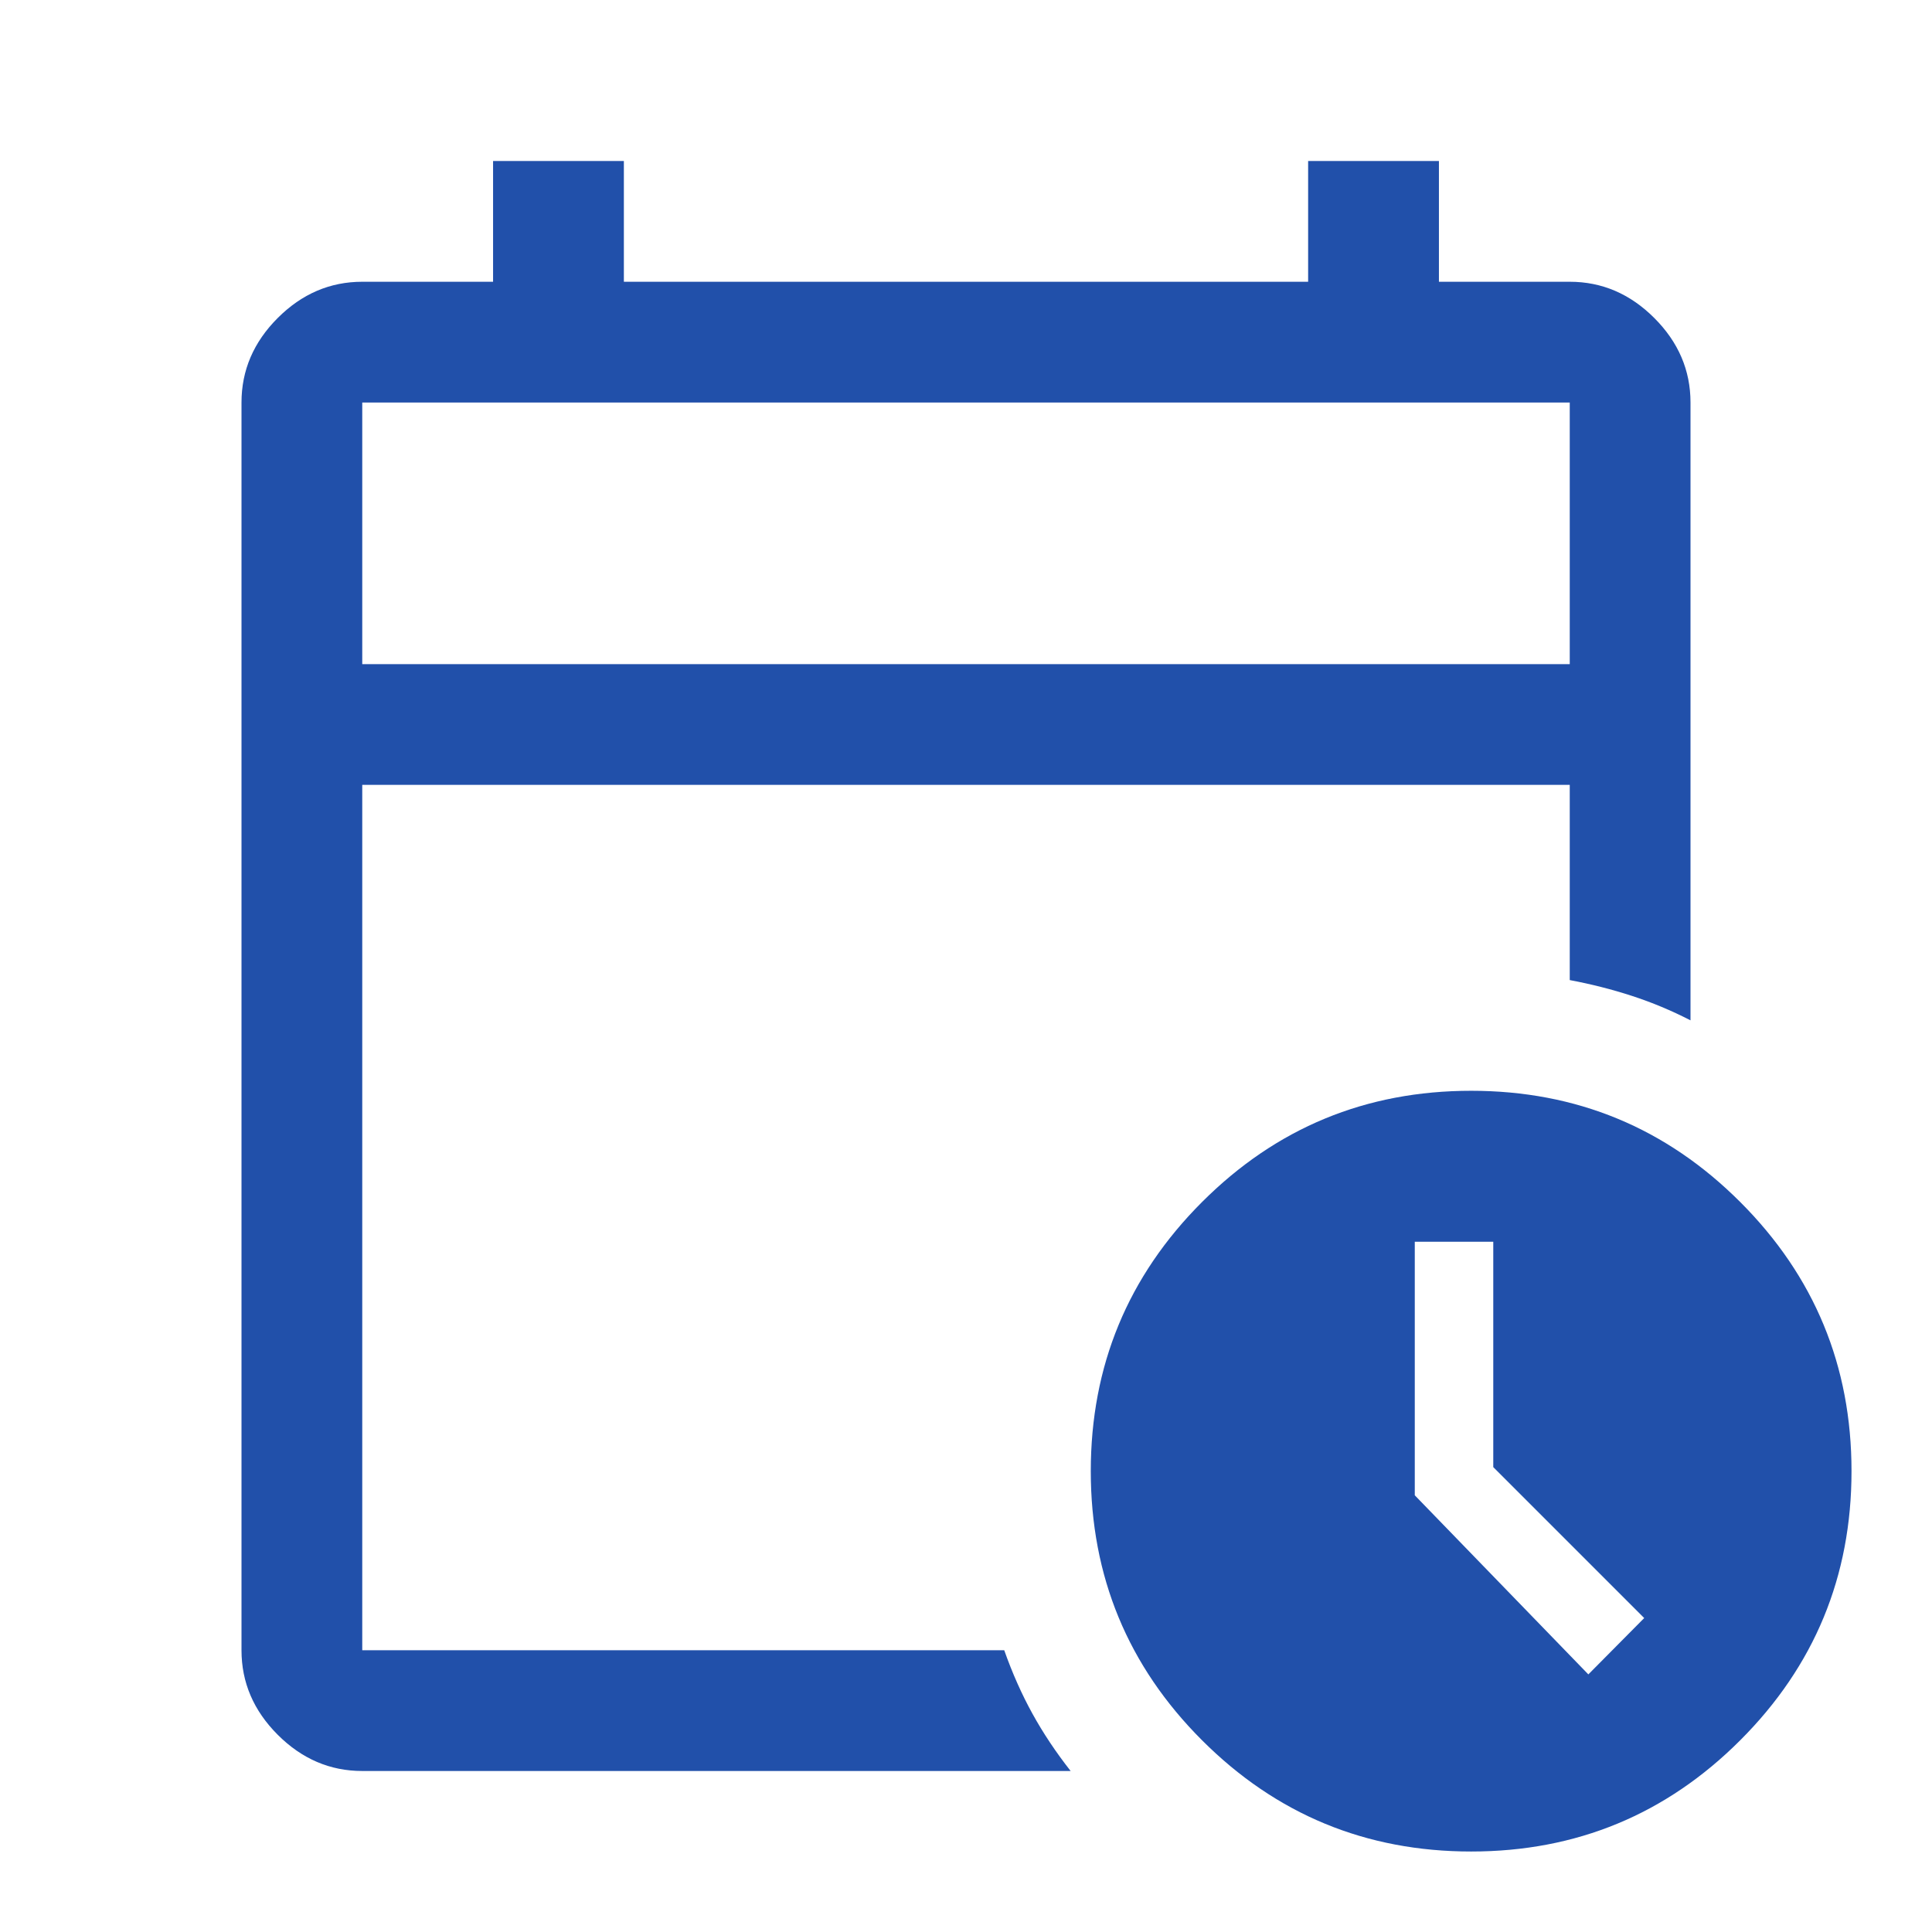 <?xml version="1.0" encoding="UTF-8"?> <svg xmlns="http://www.w3.org/2000/svg" width="80" height="80" viewBox="0 0 80 80" fill="none"> <mask id="mask0_2000_1227" style="mask-type:alpha" maskUnits="userSpaceOnUse" x="0" y="0" width="80" height="80"> <rect width="80" height="80" fill="#D9D9D9"></rect> </mask> <g mask="url(#mask0_2000_1227)"> <path d="M15 27.5H65V16.667H15V27.5ZM15 73.333C13.667 73.333 12.5 72.833 11.5 71.833C10.5 70.833 10 69.667 10 68.333V16.667C10 15.333 10.5 14.167 11.5 13.167C12.5 12.167 13.667 11.667 15 11.667H20.417V6.667H25.833V11.667H54.167V6.667H59.583V11.667H65C66.333 11.667 67.5 12.167 68.5 13.167C69.5 14.167 70 15.333 70 16.667V42.25C69.213 41.845 68.405 41.508 67.576 41.238C66.748 40.968 65.889 40.75 65 40.583V32.5H15V68.333H41.583C41.917 69.278 42.306 70.153 42.75 70.958C43.194 71.764 43.722 72.555 44.333 73.333H15ZM60.917 76.667C56.559 76.667 52.845 75.131 49.773 72.06C46.702 68.989 45.167 65.274 45.167 60.917C45.167 56.559 46.702 52.845 49.773 49.774C52.845 46.702 56.559 45.167 60.917 45.167C65.274 45.167 68.989 46.702 72.06 49.774C75.131 52.845 76.667 56.559 76.667 60.917C76.667 65.274 75.131 68.989 72.06 72.06C68.989 75.131 65.274 76.667 60.917 76.667ZM65.77 69.333L68.083 67L61.833 60.75V51.417H58.583V61.917L65.77 69.333Z" fill="#2150AA"></path> </g> </svg> 